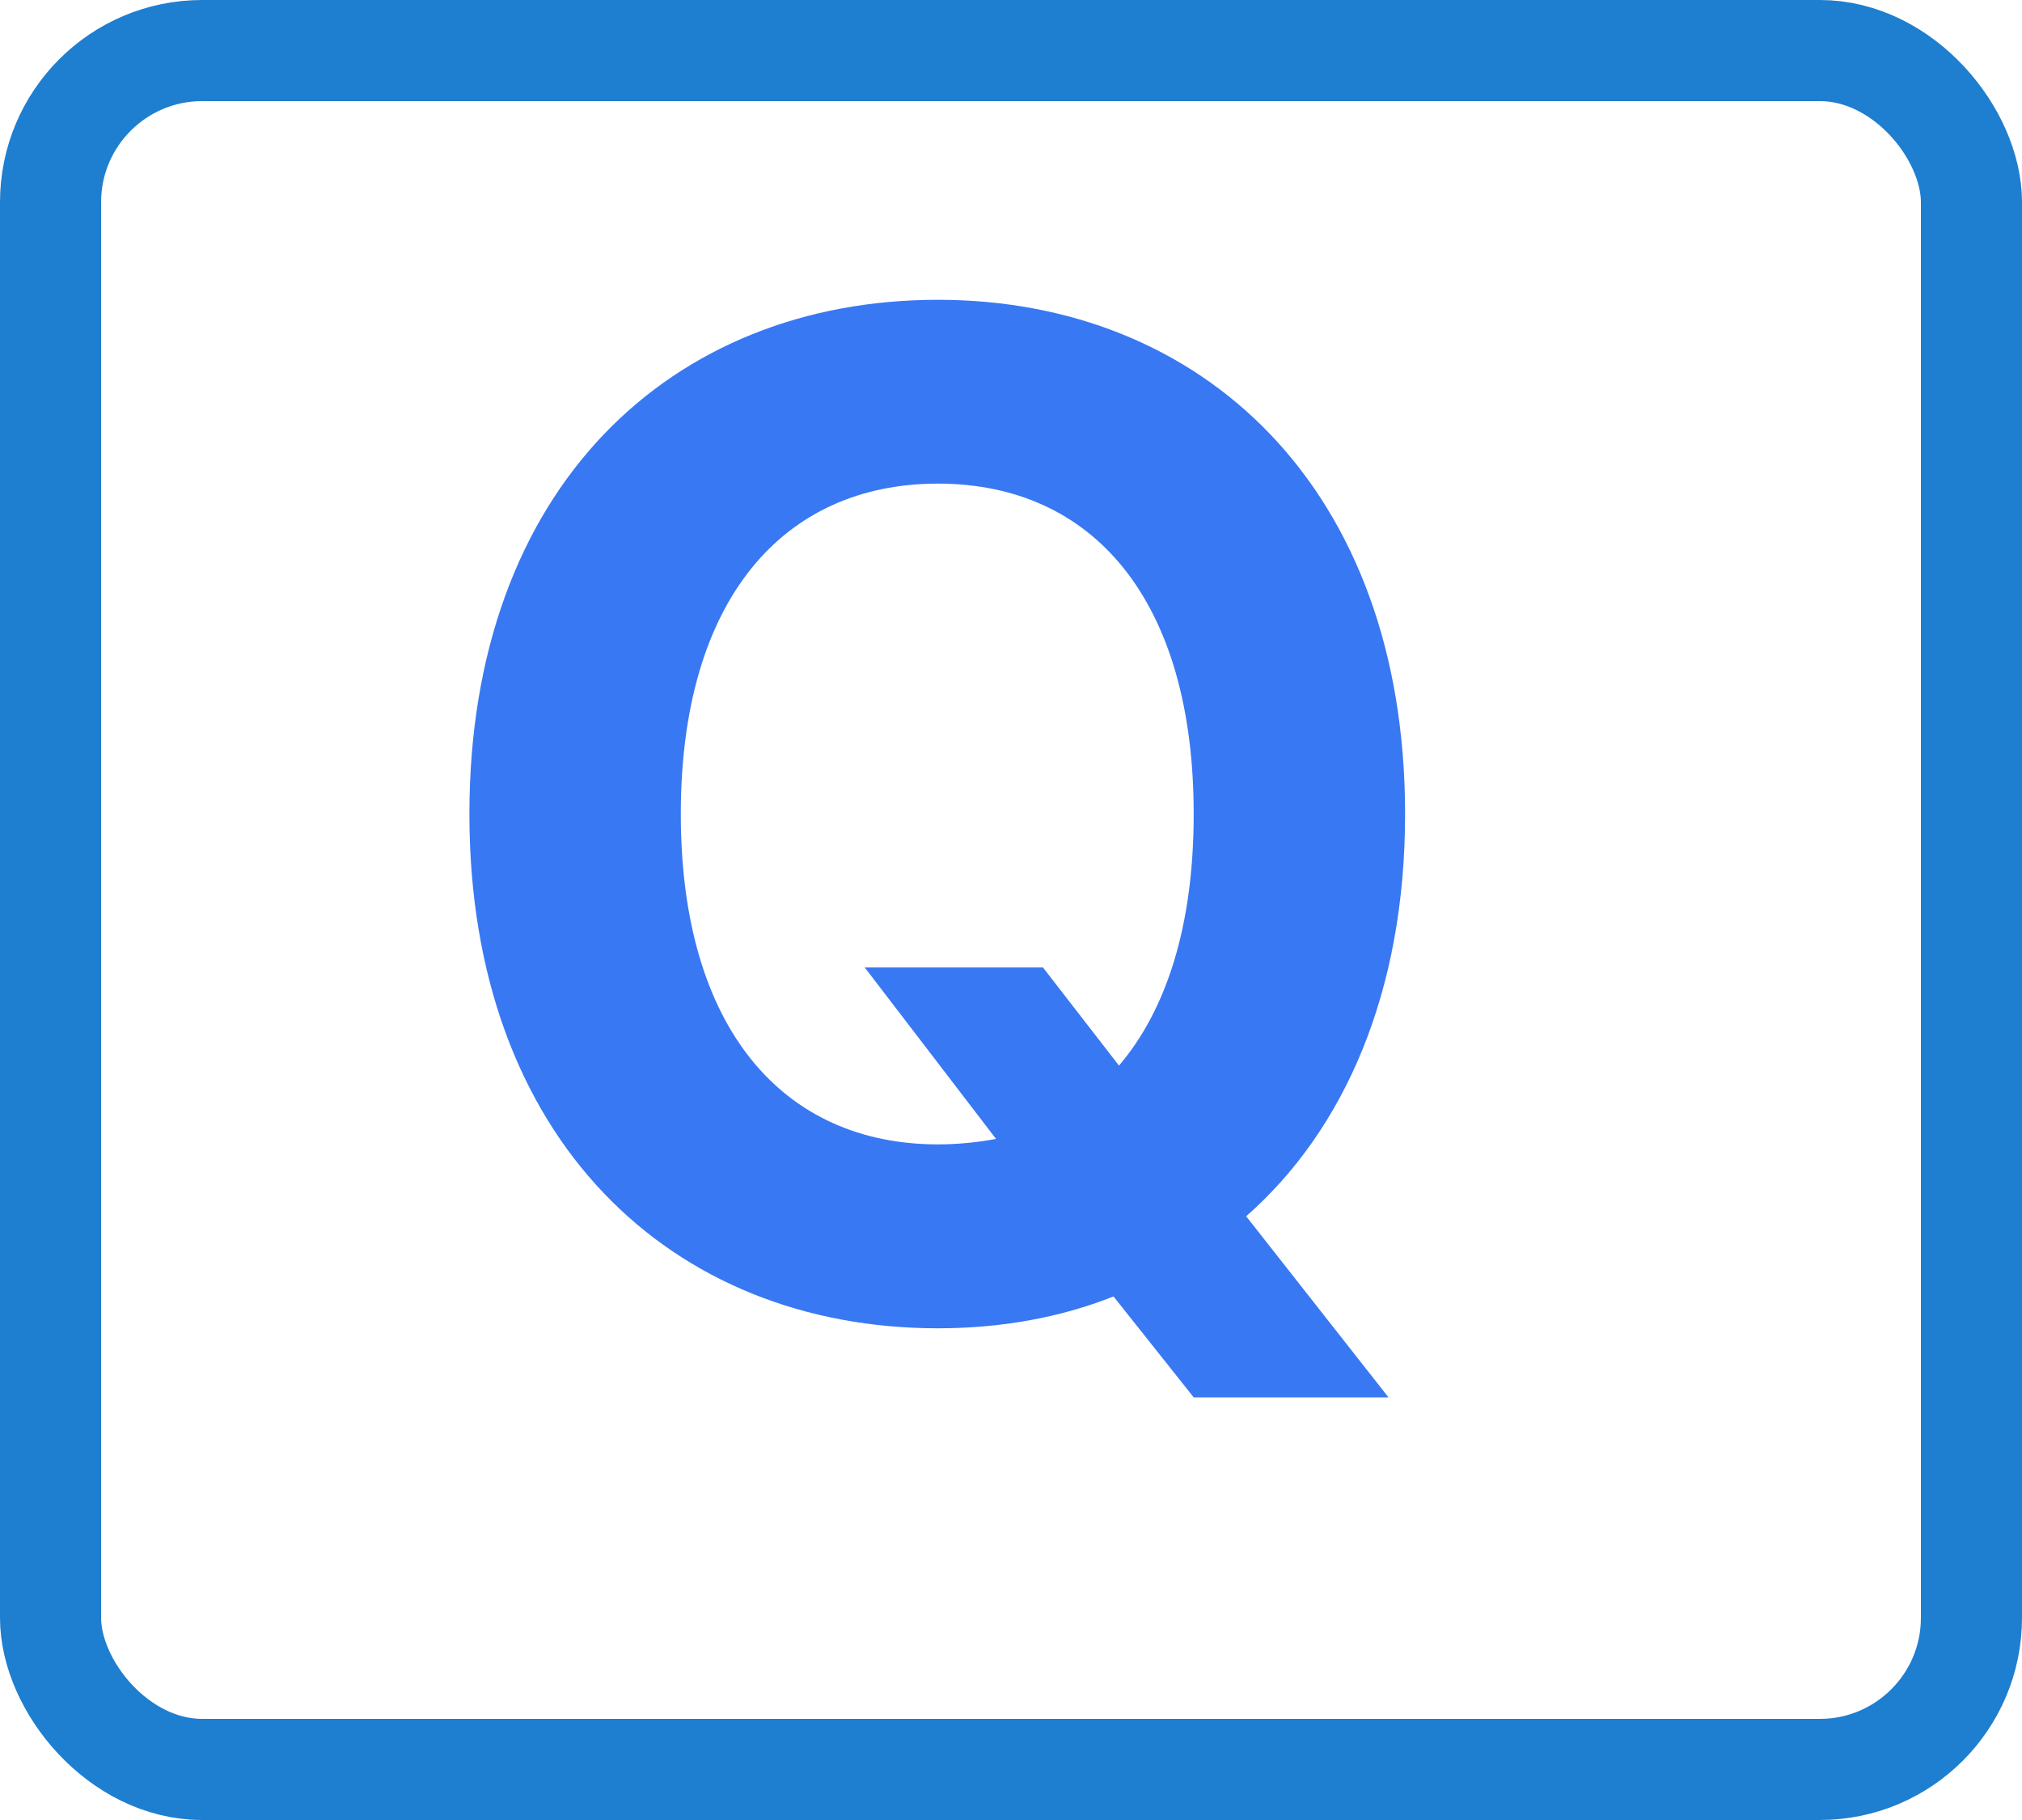 <svg width="20" height="18" viewBox="0 0 20 18" fill="none" xmlns="http://www.w3.org/2000/svg">
<rect x="0.5" y="0.5" width="19" height="17" rx="1.5" stroke="#1E7ED0"/>
<path d="M8.553 9.568H10.316L11.068 10.539C11.54 9.985 11.807 9.151 11.807 8.051C11.807 5.932 10.809 4.783 9.277 4.783C7.746 4.783 6.734 5.932 6.734 8.051C6.734 10.17 7.746 11.318 9.277 11.318C9.476 11.318 9.667 11.298 9.852 11.264L8.553 9.568ZM13.898 8.051C13.898 9.814 13.297 11.175 12.326 12.029L13.734 13.82H11.807L11.014 12.822C10.48 13.034 9.893 13.137 9.277 13.137C6.639 13.137 4.643 11.264 4.643 8.051C4.643 4.824 6.639 2.965 9.277 2.965C11.889 2.965 13.898 4.824 13.898 8.051Z" fill="#3878F3"/>
</svg>
